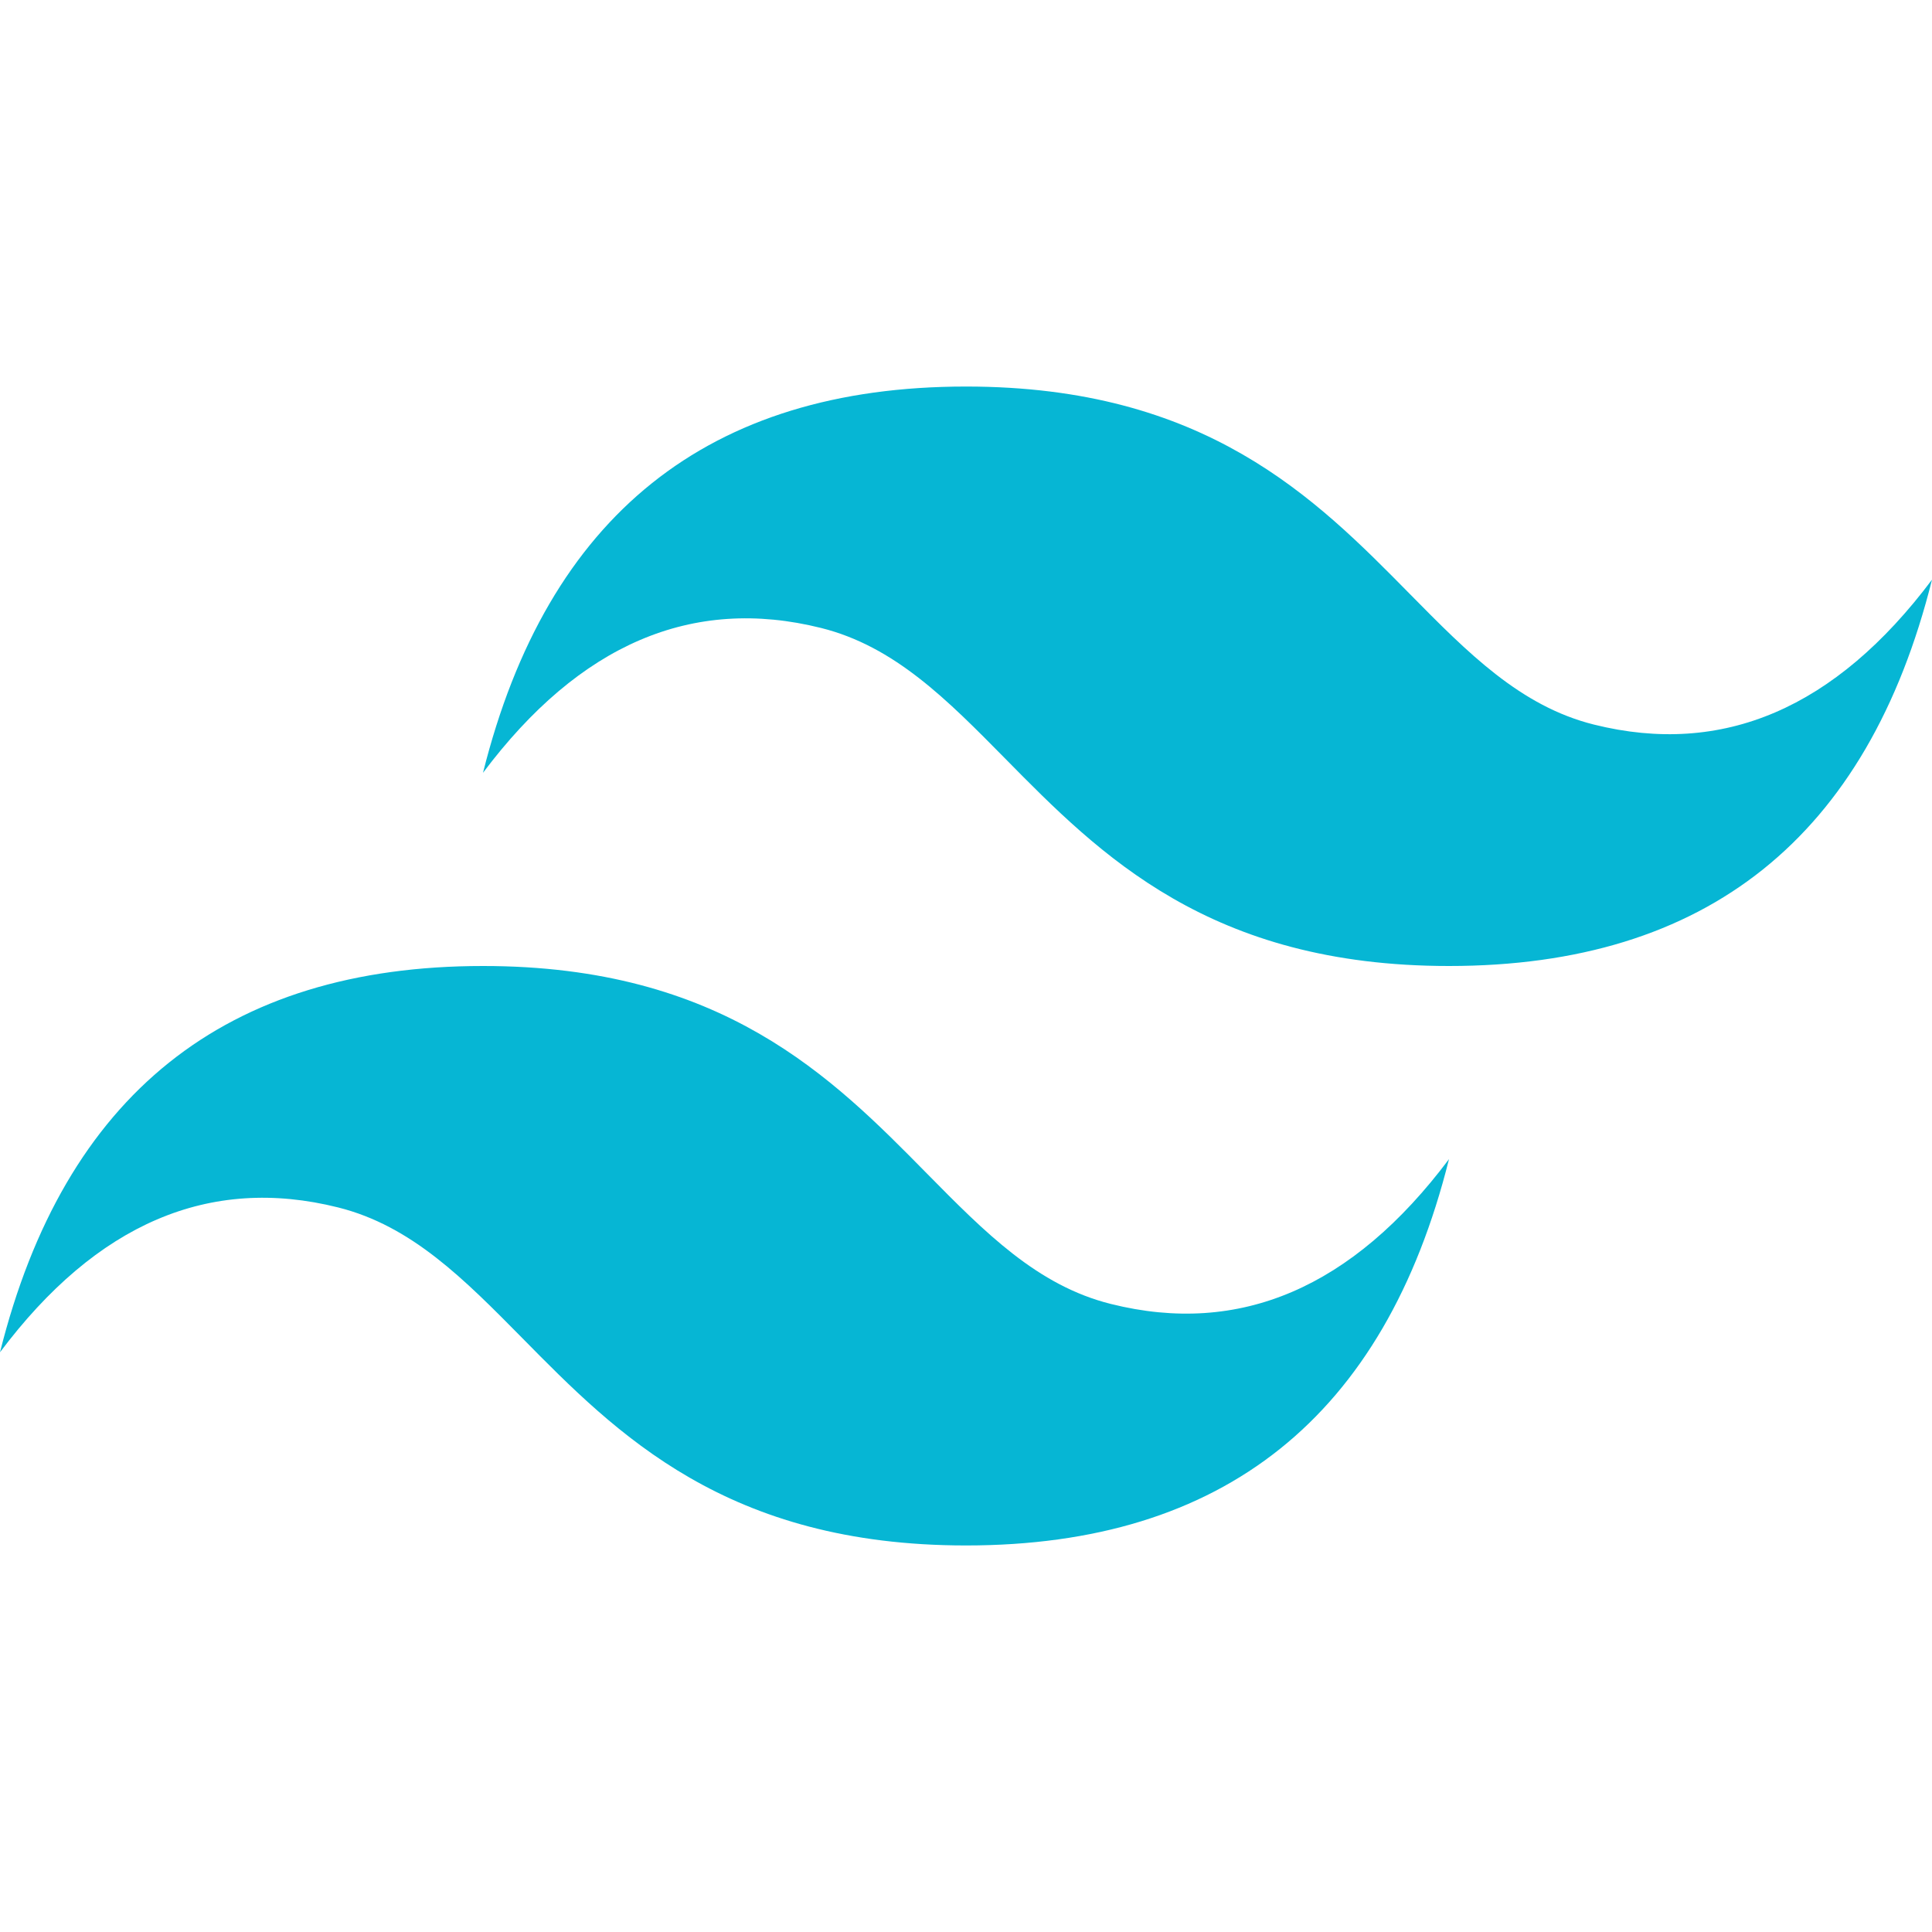 <svg width="28" height="28" viewBox="0 0 28 28" fill="none" xmlns="http://www.w3.org/2000/svg">
<path d="M14 5.602C10.267 5.602 7.933 7.468 7 11.2C8.4 9.334 10.033 8.635 11.9 9.101C12.965 9.367 13.726 10.14 14.569 10.995C15.941 12.388 17.53 14 21 14C24.733 14 27.067 12.134 28 8.401C26.6 10.267 24.967 10.967 23.1 10.501C22.035 10.235 21.274 9.462 20.431 8.607C19.059 7.214 17.47 5.602 14 5.602ZM7 14C3.267 14 0.933 15.866 0 19.598C1.4 17.732 3.033 17.032 4.9 17.499C5.965 17.765 6.726 18.538 7.569 19.392C8.941 20.785 10.53 22.398 14 22.398C17.733 22.398 20.067 20.532 21 16.799C19.6 18.665 17.967 19.365 16.1 18.898C15.035 18.633 14.274 17.86 13.431 17.005C12.059 15.612 10.47 14 7 14Z" fill="#06B6D4"/>
</svg>
